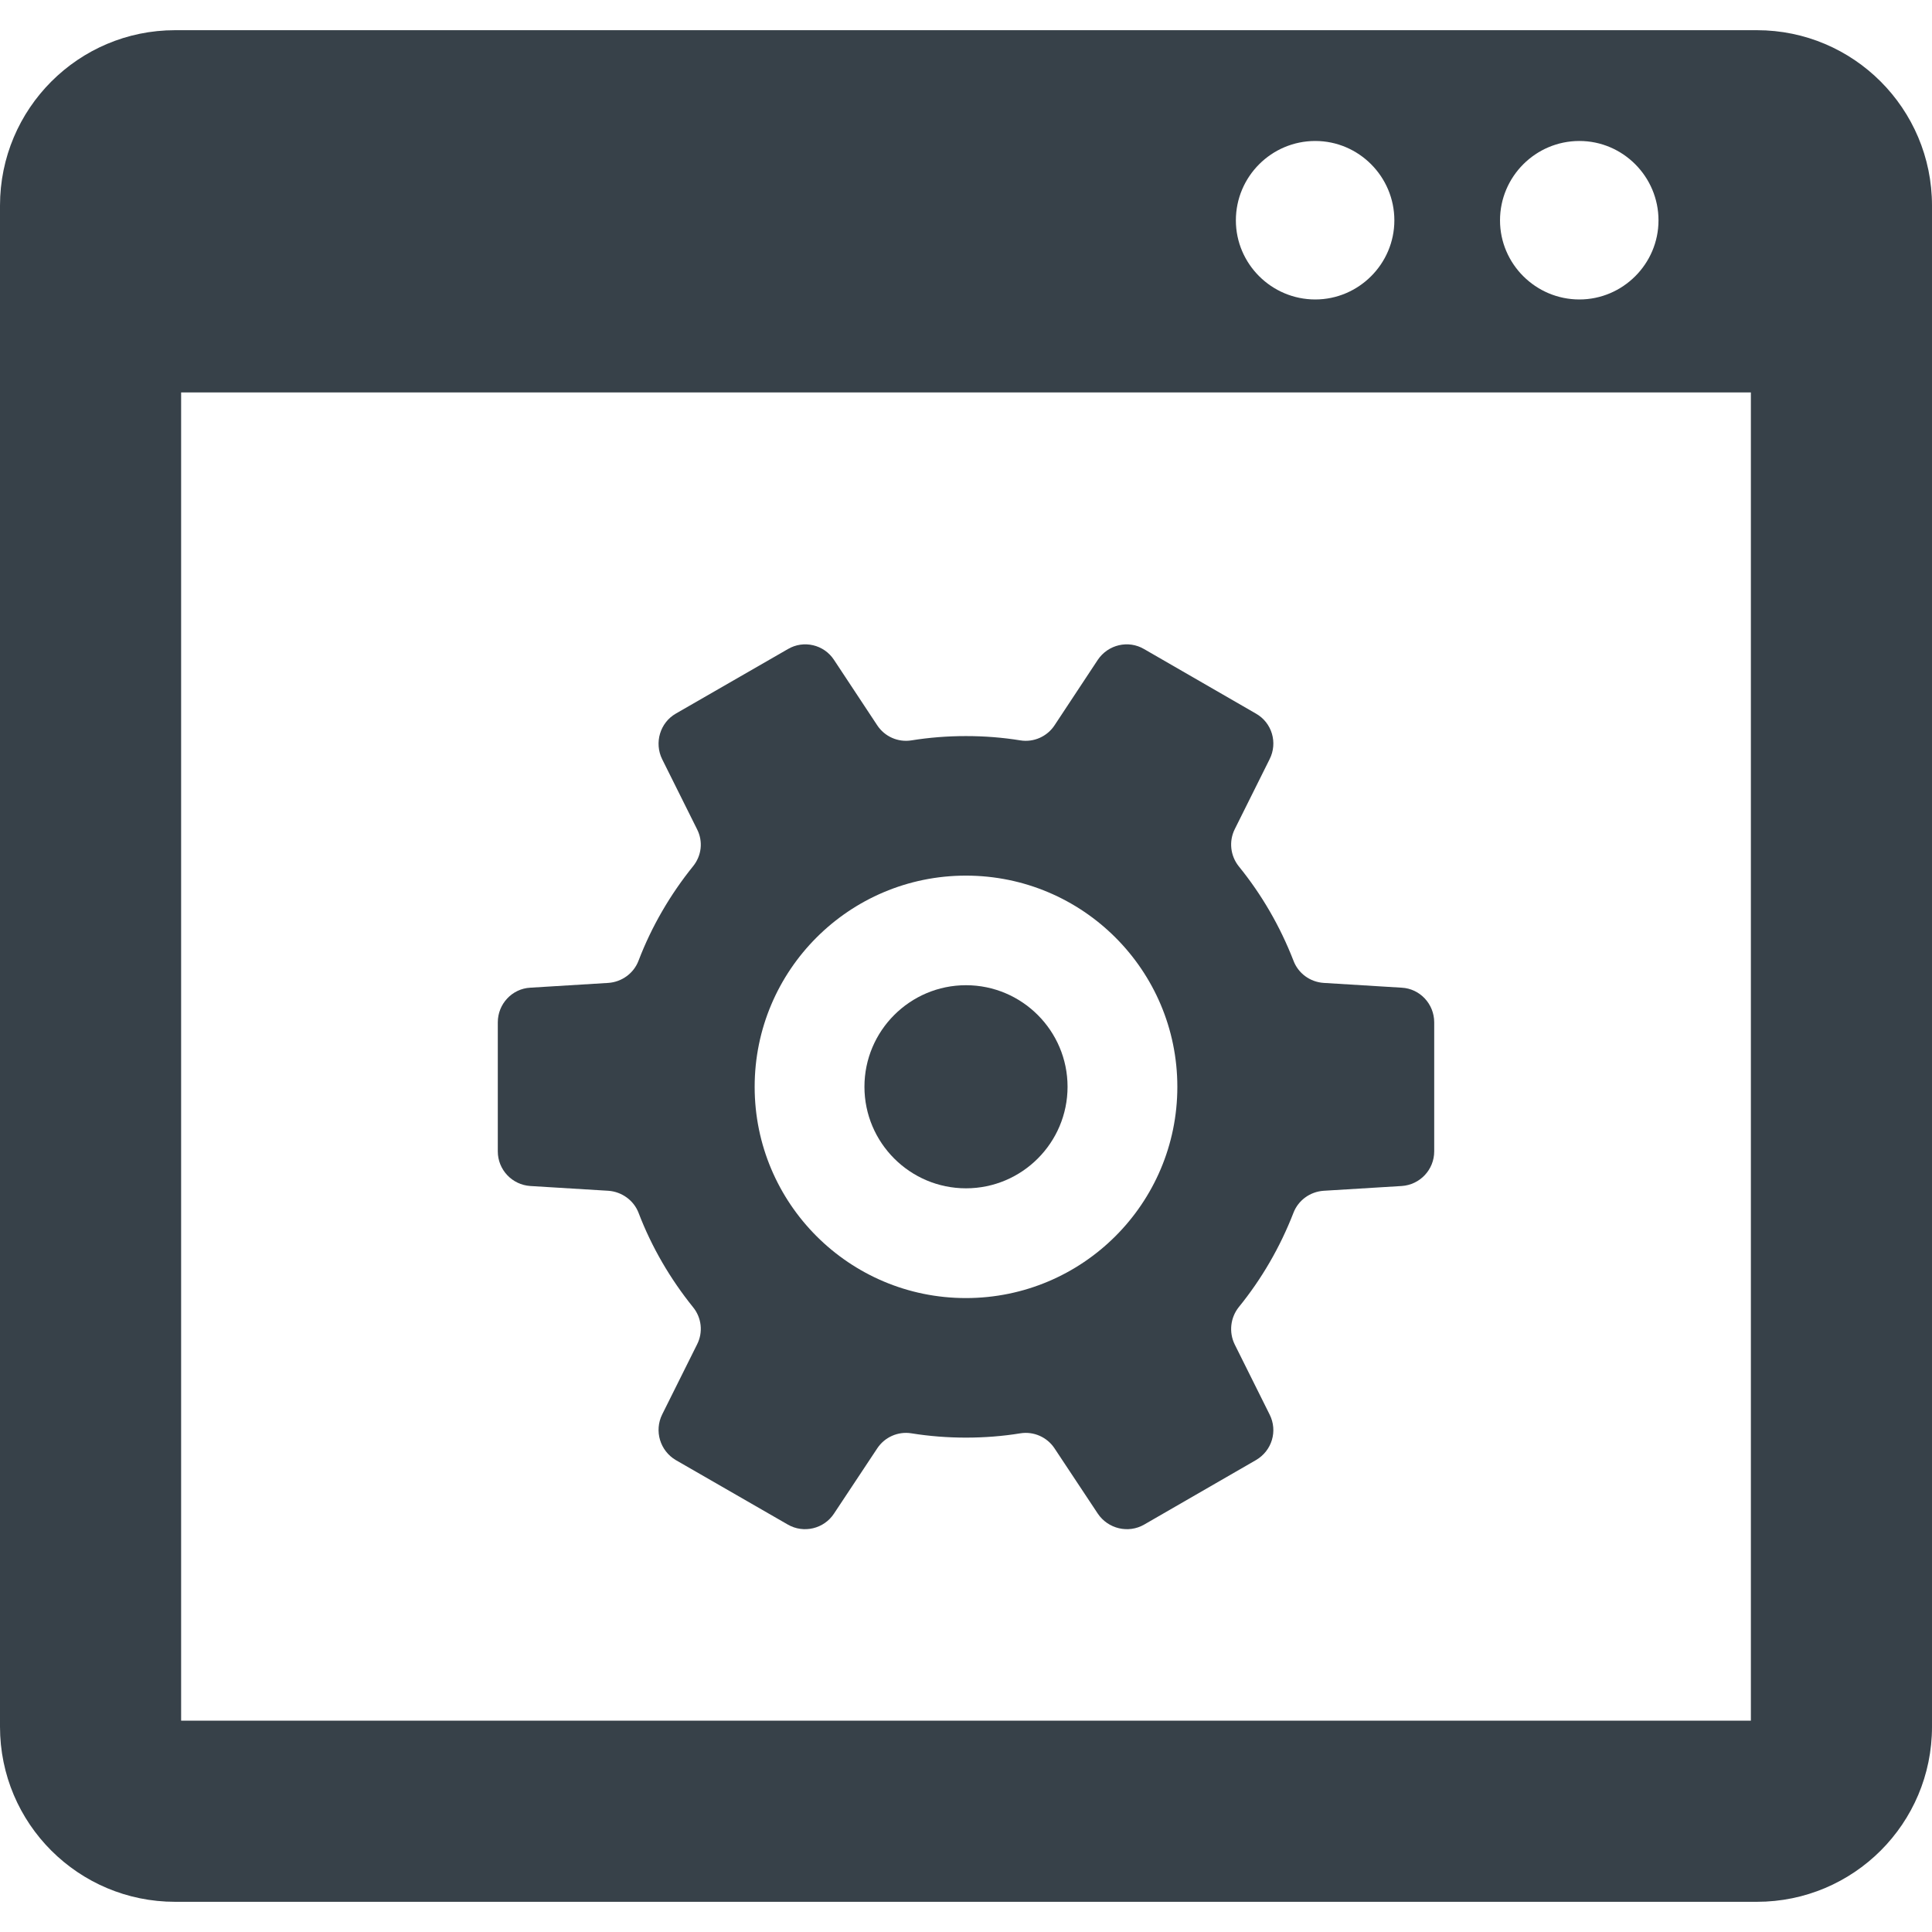 <?xml version="1.0" encoding="utf-8"?>
<!-- Generator: Adobe Illustrator 19.1.1, SVG Export Plug-In . SVG Version: 6.00 Build 0)  -->
<svg version="1.1" id="_x31_0" xmlns="http://www.w3.org/2000/svg" xmlns:xlink="http://www.w3.org/1999/xlink" x="0px" y="0px"
	 viewBox="0 0 512 512" style="enable-background:new 0 0 512 512;" xml:space="preserve">
<style type="text/css">
	.st0{fill:#374149;}
</style>
<g>
	<path class="st0" d="M465.602,8.002H46.398C20.801,8.002,0,28.799,0,54.479V457.6c0,25.68,20.801,46.398,46.398,46.398h419.203
		c25.598,0,46.398-20.718,46.398-46.398V54.479C512,28.799,491.199,8.002,465.602,8.002z M327.519,58.4
		c0-11.602,9.442-21.039,21.039-21.039c11.52,0,20.961,9.438,20.961,21.039c0,11.519-9.441,20.961-20.961,20.961
		C336.961,79.361,327.519,69.92,327.519,58.4z M397.519,58.4c0-11.602,9.442-21.039,21.039-21.039
		c11.52,0,20.961,9.438,20.961,21.039c0,11.519-9.441,20.961-20.961,20.961C406.961,79.361,397.519,69.92,397.519,58.4z
		 M464,455.998H48v-352h416V455.998z"/>
	<path class="st0" d="M256,314.916c14.84,0,26.914-12.074,26.914-26.914c0-14.836-12.074-26.91-26.914-26.91
		s-26.914,12.074-26.914,26.91C229.086,302.842,241.16,314.916,256,314.916z"/>
	<path class="st0" d="M140.531,314.303l20.707,1.266c3.546,0.254,6.711,2.535,7.98,5.828c3.481,9.118,8.418,17.539,14.438,25.012
		c2.278,2.785,2.719,6.648,1.074,9.878l-9.246,18.555c-2.152,4.367-0.57,9.625,3.61,12.094l29.699,17.098
		c4.18,2.406,9.562,1.137,12.223-2.914l11.461-17.289c1.961-2.973,5.507-4.558,9.054-3.988c4.75,0.762,9.562,1.141,14.438,1.141
		c4.938,0,9.75-0.379,14.438-1.141c3.546-0.57,7.09,1.015,9.054,3.988l11.461,17.289c2.723,4.051,8.106,5.321,12.286,2.914
		l29.633-17.098c4.242-2.469,5.828-7.726,3.61-12.094l-9.242-18.555c-1.586-3.23-1.141-7.094,1.074-9.878
		c6.078-7.473,10.957-15.894,14.5-25.012c1.269-3.293,4.37-5.574,7.98-5.828l20.707-1.266c4.813-0.317,8.61-4.305,8.61-9.18v-34.195
		c0-4.875-3.797-8.93-8.61-9.179l-20.707-1.27c-3.61-0.254-6.711-2.531-7.98-5.887c-3.543-9.117-8.422-17.539-14.5-25.011
		c-2.215-2.79-2.661-6.586-1.074-9.817l9.242-18.554c2.218-4.367,0.633-9.688-3.61-12.094l-29.633-17.098
		c-4.18-2.469-9.562-1.203-12.286,2.851l-11.461,17.348c-1.965,2.976-5.508,4.562-9.054,3.992c-4.688-0.762-9.5-1.141-14.438-1.141
		c-4.875,0-9.687,0.379-14.438,1.141c-3.547,0.57-7.094-1.016-9.054-3.992l-11.461-17.348c-2.661-4.054-8.043-5.32-12.223-2.851
		l-29.699,17.098c-4.179,2.406-5.762,7.726-3.61,12.094l9.246,18.554c1.645,3.23,1.203,7.027-1.074,9.817
		c-6.019,7.472-10.957,15.894-14.438,25.011c-1.269,3.356-4.434,5.633-7.98,5.887l-20.707,1.27c-4.813,0.25-8.61,4.304-8.61,9.179
		v34.195C131.922,309.998,135.718,313.986,140.531,314.303z M199.992,288.025c0-30.902,25.074-55.976,55.977-55.976
		c30.965,0,56.039,25.074,56.039,55.976s-25.074,55.977-56.039,55.977C225.066,344.002,199.992,318.928,199.992,288.025z"/>
</g>
</svg>
